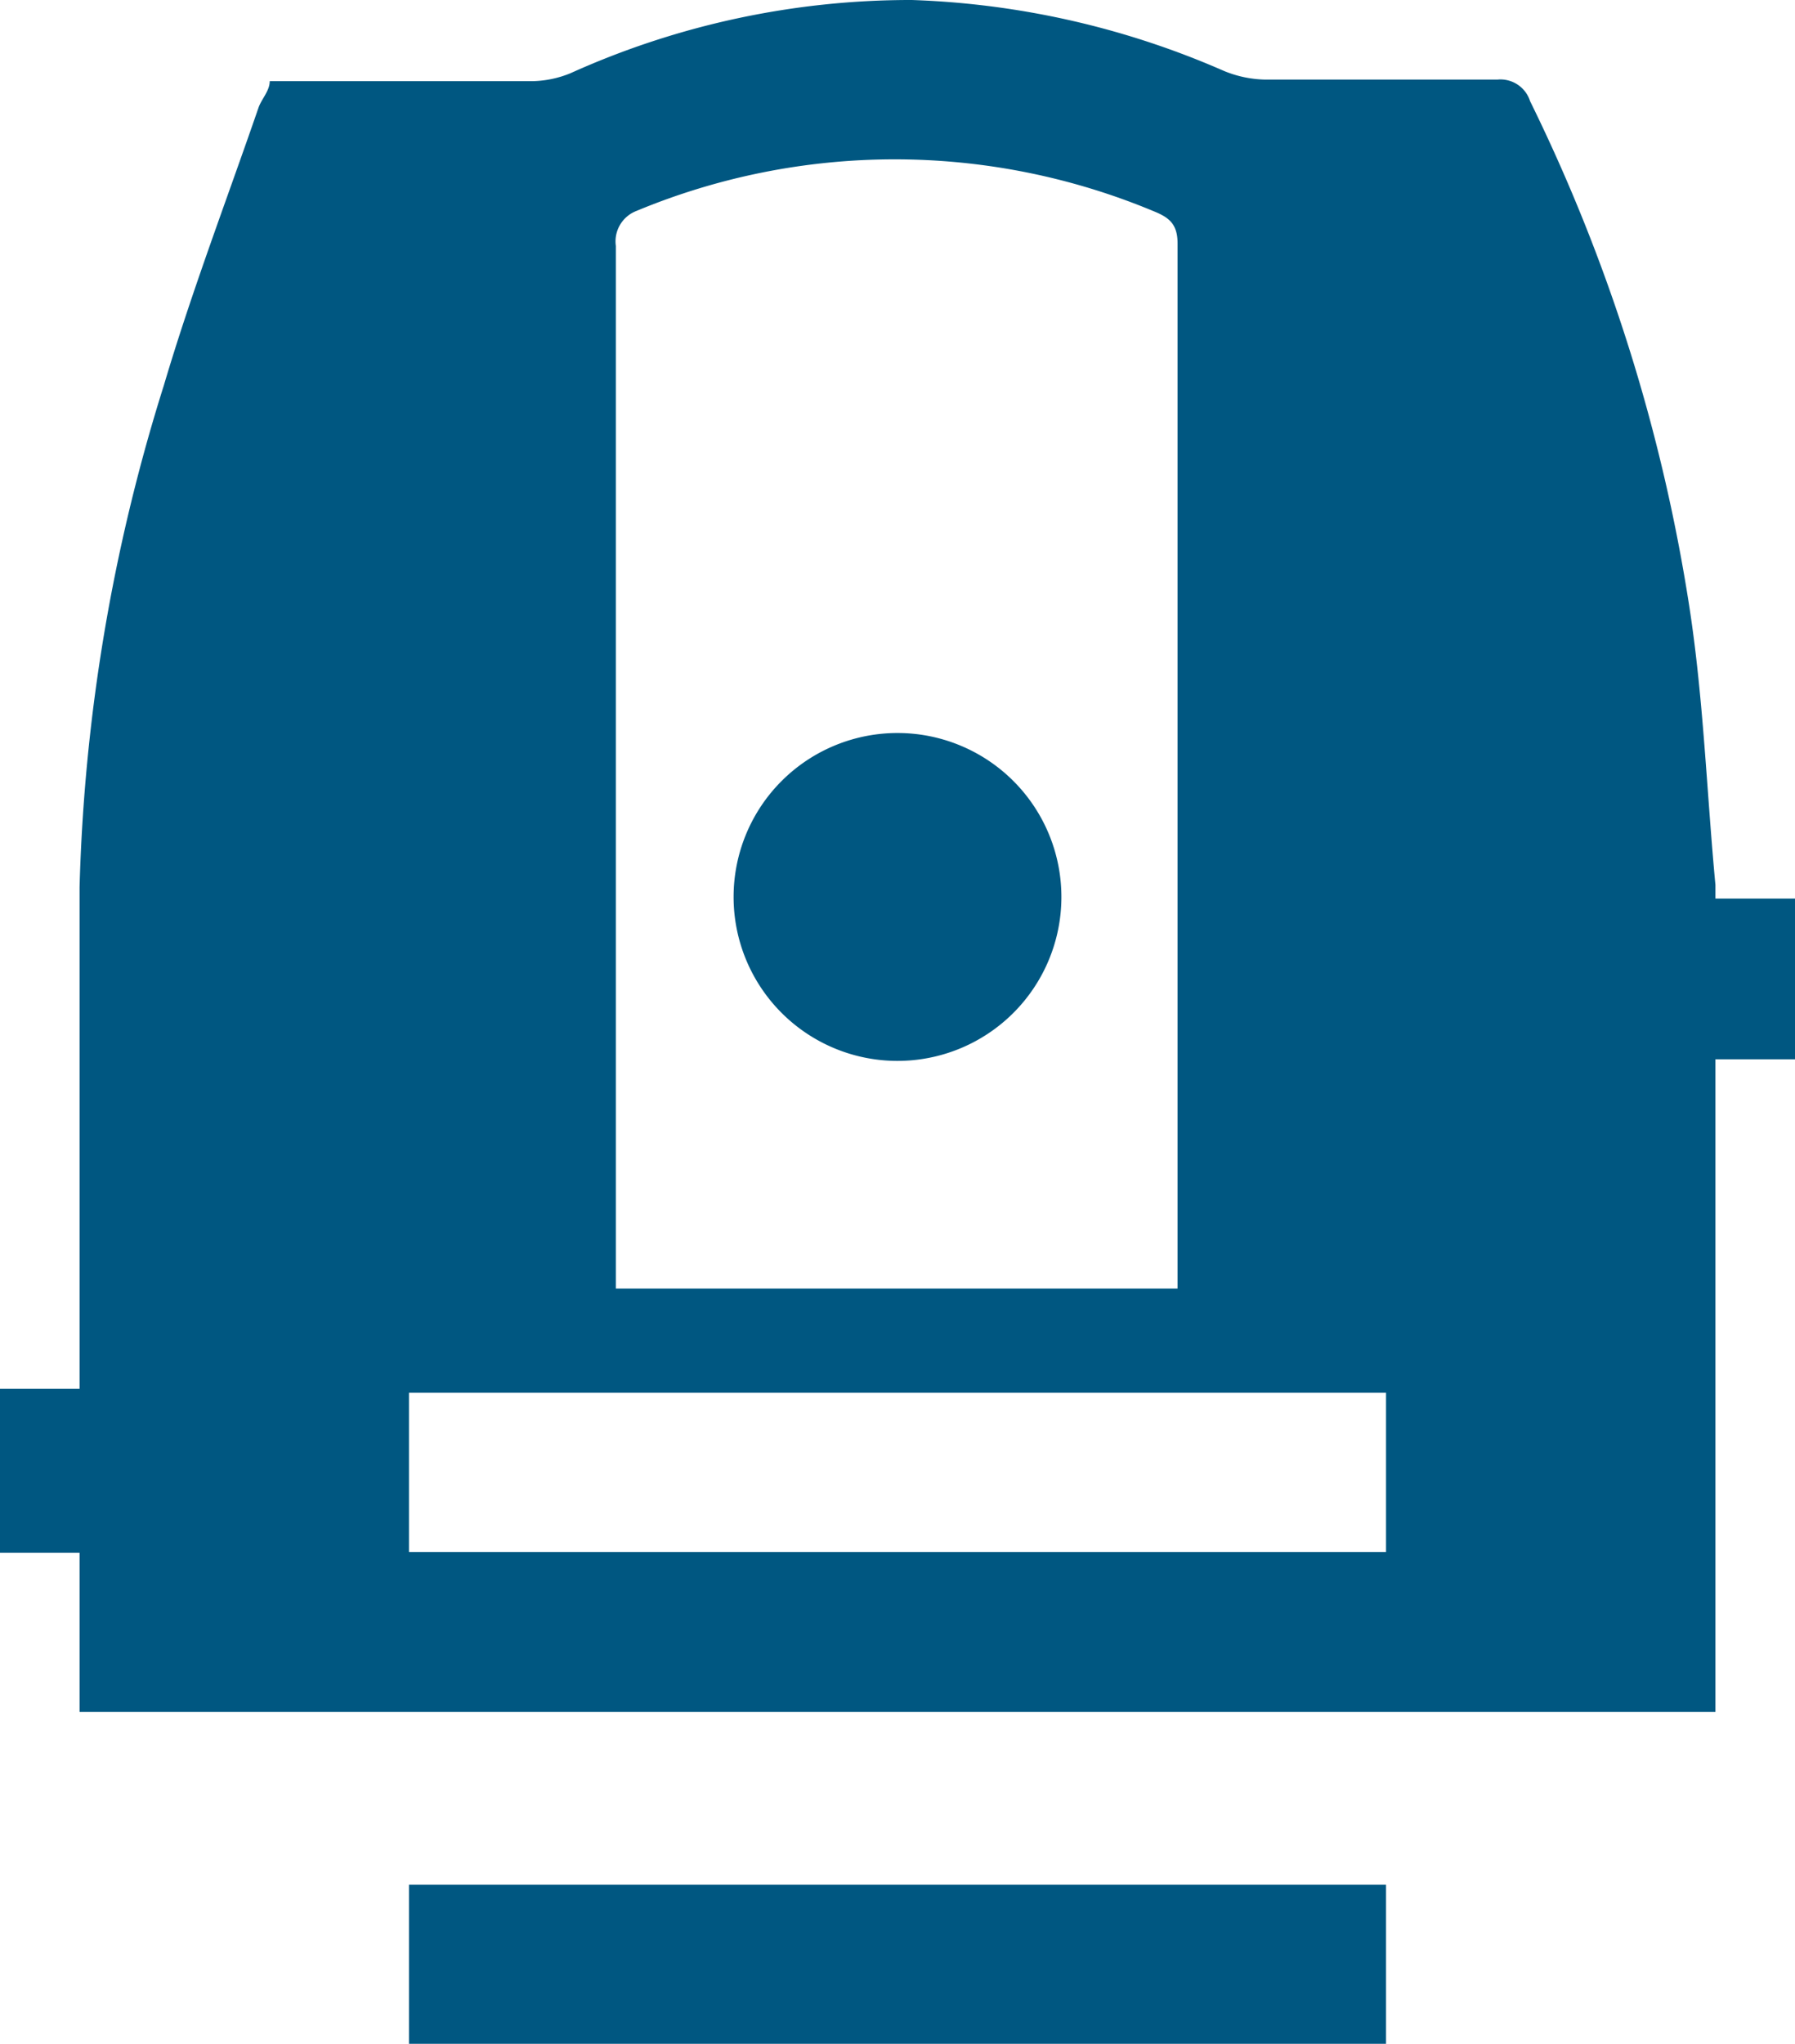<svg xmlns="http://www.w3.org/2000/svg" viewBox="0 0 22.56 25.68"><defs><style>.cls-1{fill:#005781;}</style></defs><title>Ресурс 61</title><g id="Слой_2" data-name="Слой 2"><g id="Слой_1-2" data-name="Слой 1"><path class="cls-1" d="M17.42,25.68H5.14v-2H17.42Z"/><path class="cls-1" d="M21.56,11.29c0-.07,0-.12,0-.17-.11-1.17-.15-2.35-.33-3.51a22,22,0,0,0-2-6.34A.39.39,0,0,0,18.82,1q-1.46,0-2.92,0a1.42,1.42,0,0,1-.52-.11A10.65,10.65,0,0,0,11.46,0,10.39,10.39,0,0,0,7.17.92a1.32,1.32,0,0,1-.49.1H3.39c0,.12-.1.22-.14.33-.4,1.16-.84,2.31-1.19,3.49A23,23,0,0,0,1,11.15c0,1.43,0,2.87,0,4.3,0,.66,0,1.32,0,2H0v2.06H1v2H21.56v-8.2h1V11.29ZM8,2.65a8.45,8.45,0,0,1,6.49,0c.2.08.31.16.31.41q0,6.44,0,12.89c0,.07,0,.14,0,.24H7.74c0-.13,0-.24,0-.36q0-6.37,0-12.74A.41.41,0,0,1,8,2.65ZM17.42,19.5H5.14v-2H17.42Z"/><path class="cls-1" d="M9.22,11.26a2.06,2.06,0,1,1,2.05,2.07A2.06,2.06,0,0,1,9.22,11.26Z"/></g></g></svg>